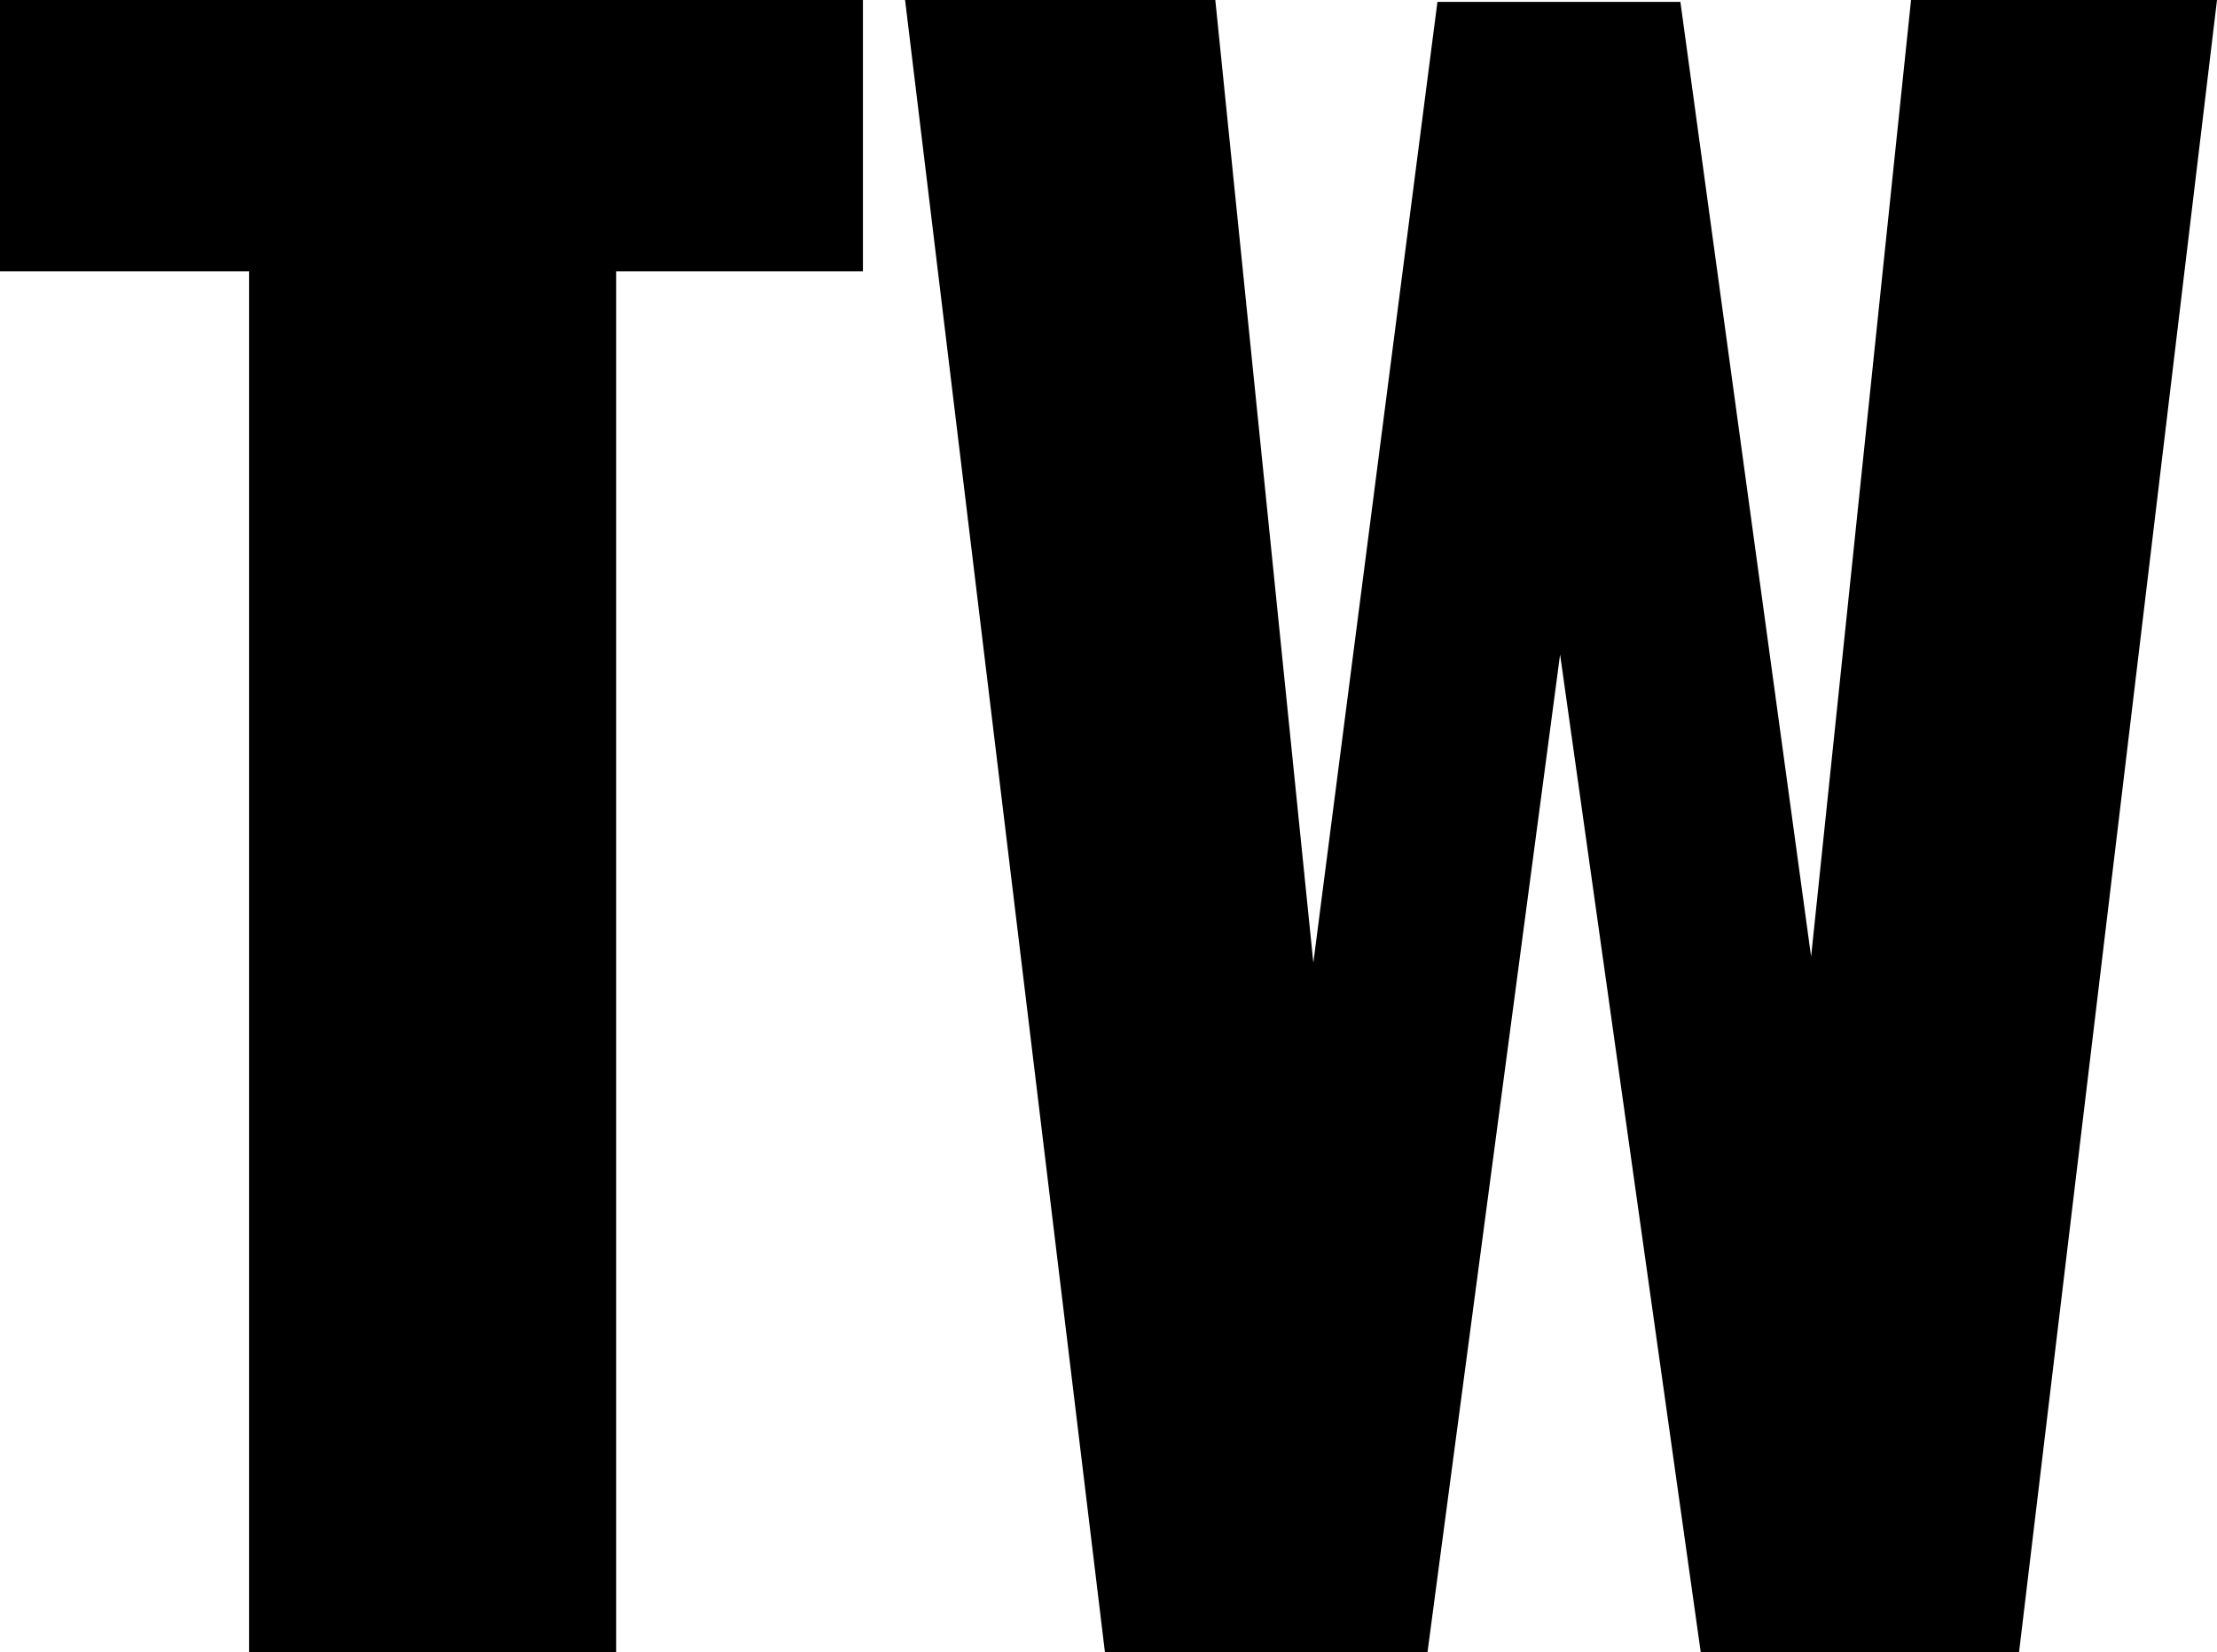 <?xml version="1.0" encoding="utf-8"?>
<!-- Generator: Adobe Illustrator 23.1.0, SVG Export Plug-In . SVG Version: 6.00 Build 0)  -->
<svg version="1.1" id="Layer_1" xmlns="http://www.w3.org/2000/svg" xmlns:xlink="http://www.w3.org/1999/xlink" x="0px" y="0px"
	 viewBox="0 0 468.1 348.9" style="enable-background:new 0 0 468.1 348.9;" xml:space="preserve">
<g>
	<path d="M52.6,348.9V57.3H0V0h182.2v57.3h-52.1v291.6H52.6z"/>
	<path d="M233.3,348.9L191.1,0h65.5l20.7,203.3L303.5,0.4h51.3L382.4,202L403.5,0h64.6l-41.8,348.9h-67.2l-29.7-210.7l-28,210.7
		H233.3z"/>
</g>
</svg>
